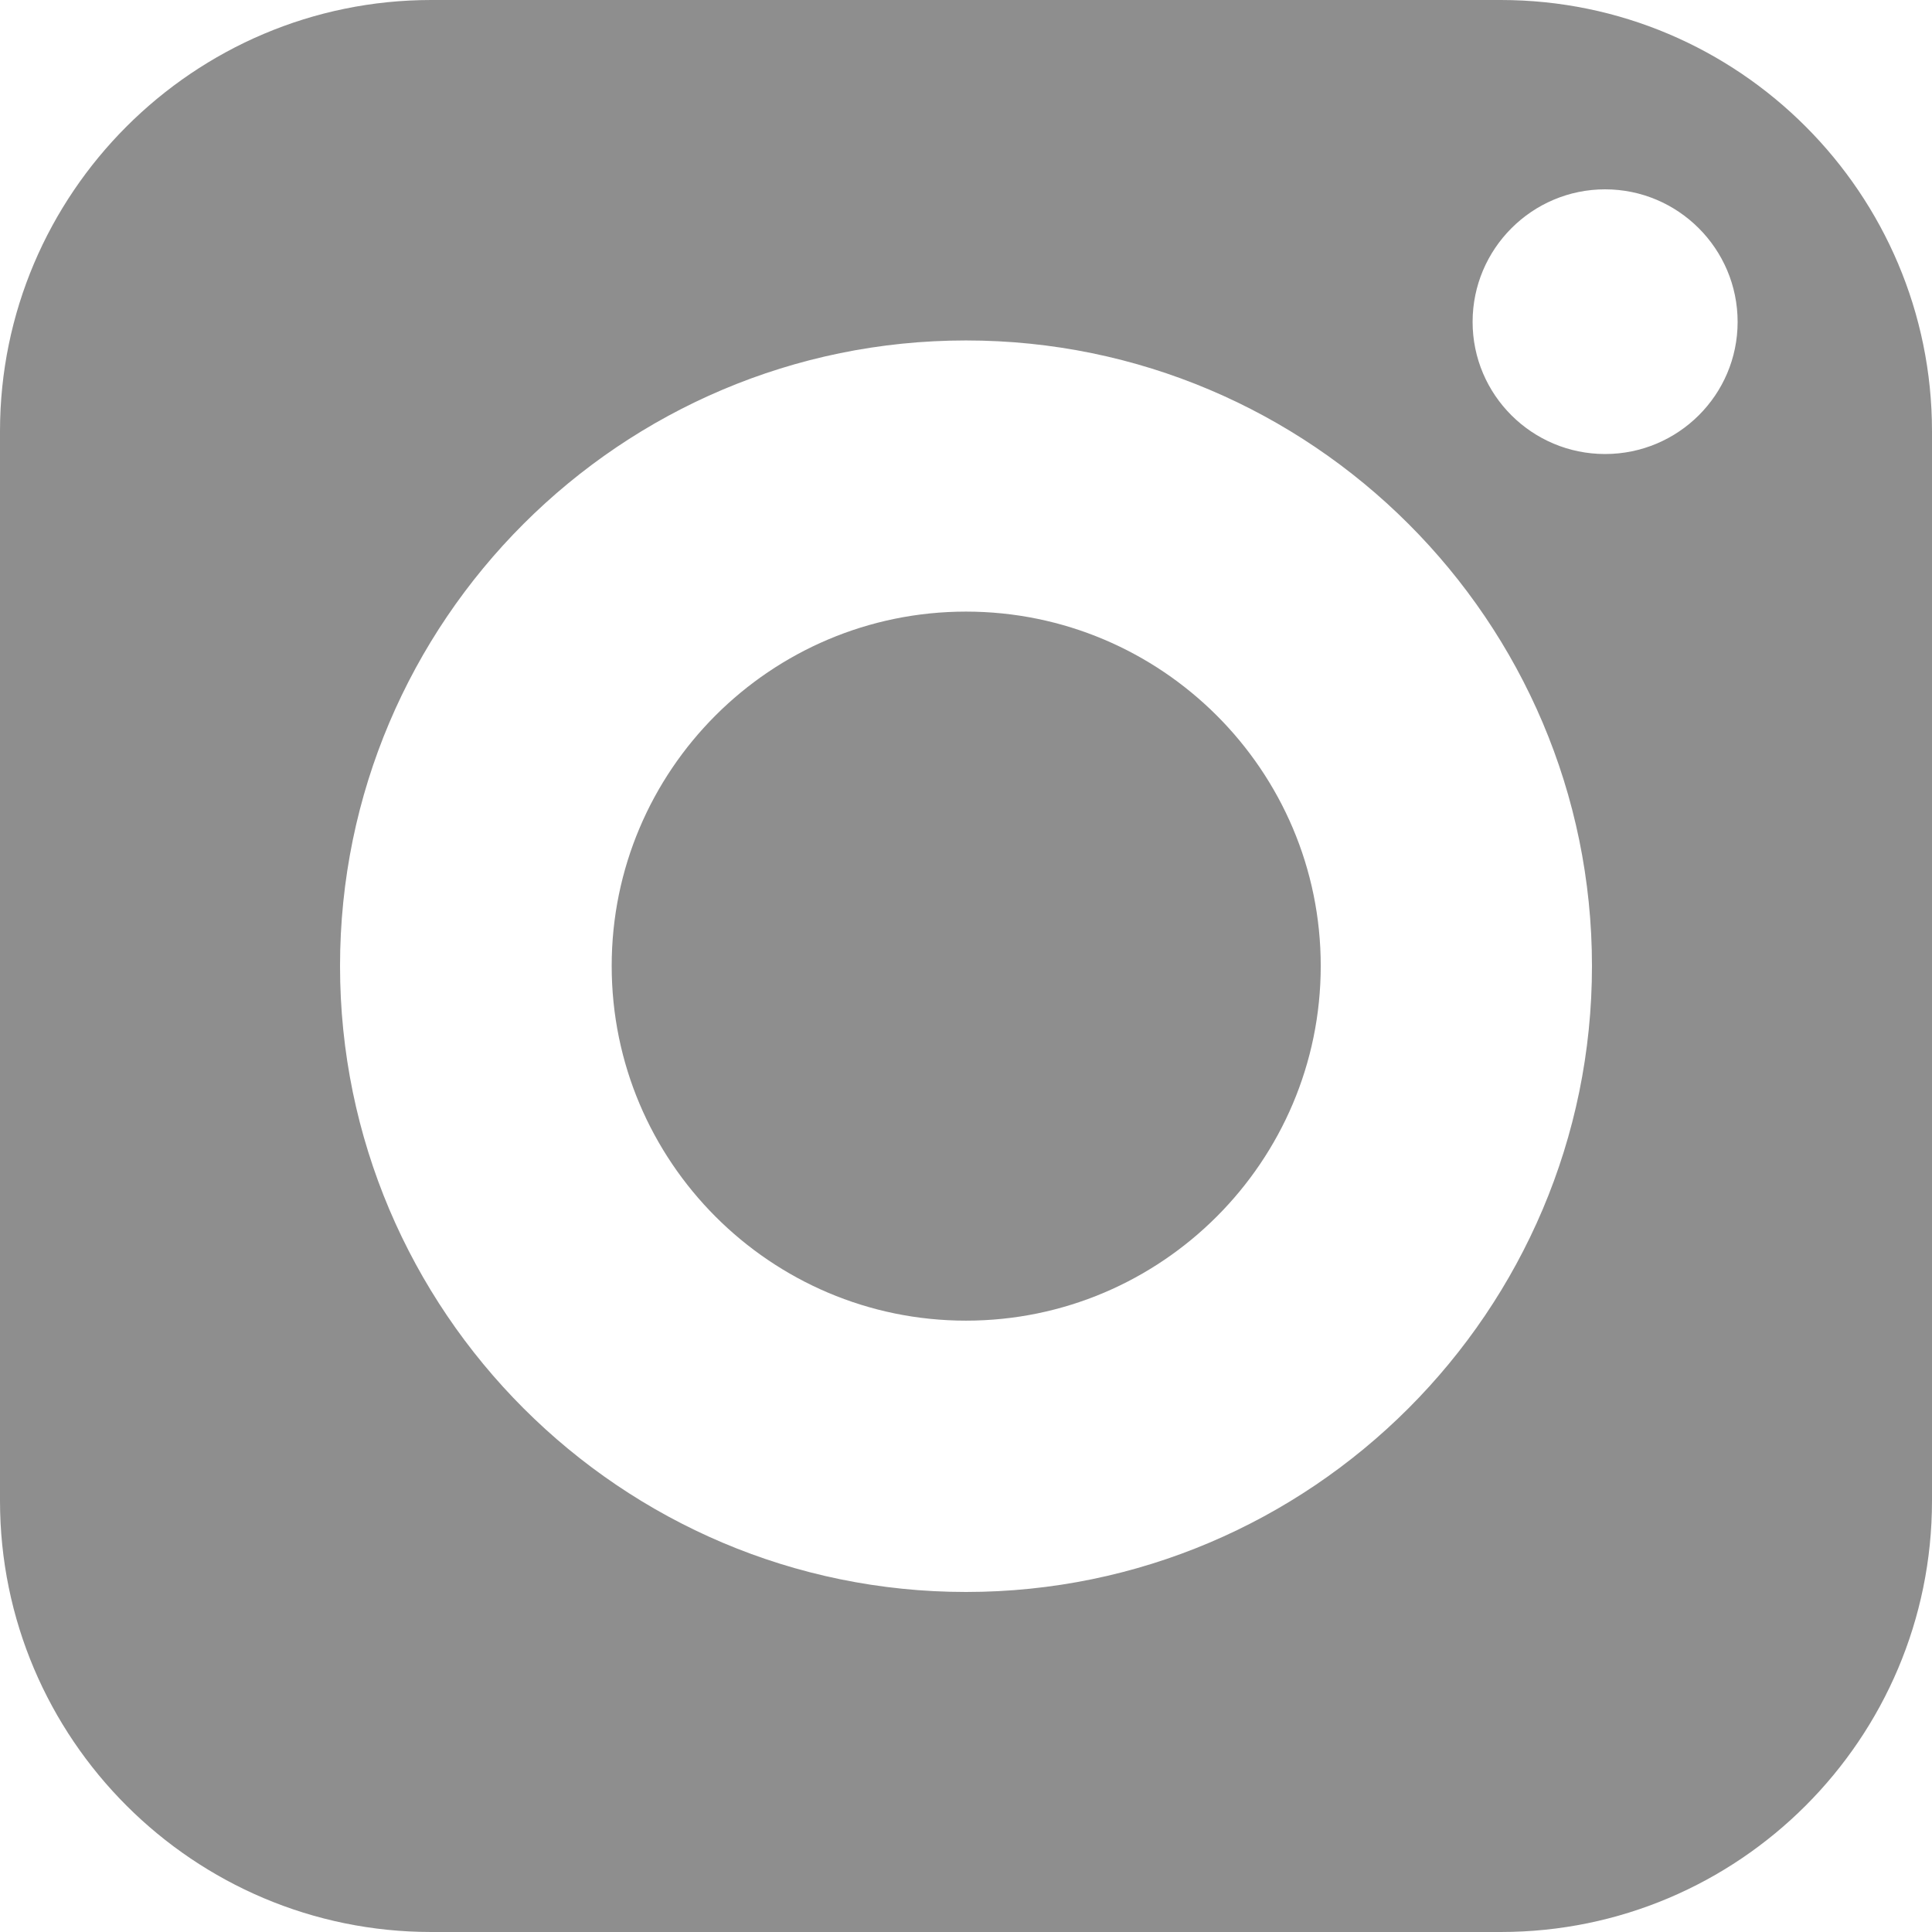 <?xml version="1.0" encoding="UTF-8"?>
<svg xmlns="http://www.w3.org/2000/svg" width="23" height="23" viewBox="0 0 23 23" fill="none">
  <path d="M11.5 7.281C9.172 7.281 7.282 9.172 7.282 11.499C7.282 13.827 9.172 15.722 11.5 15.722C13.828 15.722 15.723 13.827 15.723 11.499C15.723 9.172 13.828 7.281 11.5 7.281Z" fill="#1E1E1E" fill-opacity="0.5"></path>
  <path d="M17.866 0H5.134C2.305 0 0 2.305 0 5.134V17.866C0 20.7 2.305 23 5.134 23H17.866C20.7 23 23 20.7 23 17.866V5.134C23 2.305 20.7 0 17.866 0ZM11.5 18.952C7.392 18.952 4.048 15.608 4.048 11.5C4.048 7.392 7.392 4.053 11.5 4.053C15.608 4.053 18.952 7.392 18.952 11.5C18.952 15.608 15.608 18.952 11.5 18.952ZM19.108 5.405C18.239 5.405 17.531 4.701 17.531 3.832C17.531 2.962 18.239 2.254 19.108 2.254C19.978 2.254 20.686 2.962 20.686 3.832C20.686 4.701 19.978 5.405 19.108 5.405Z" fill="#1E1E1E" fill-opacity="0.5"></path>
</svg>
